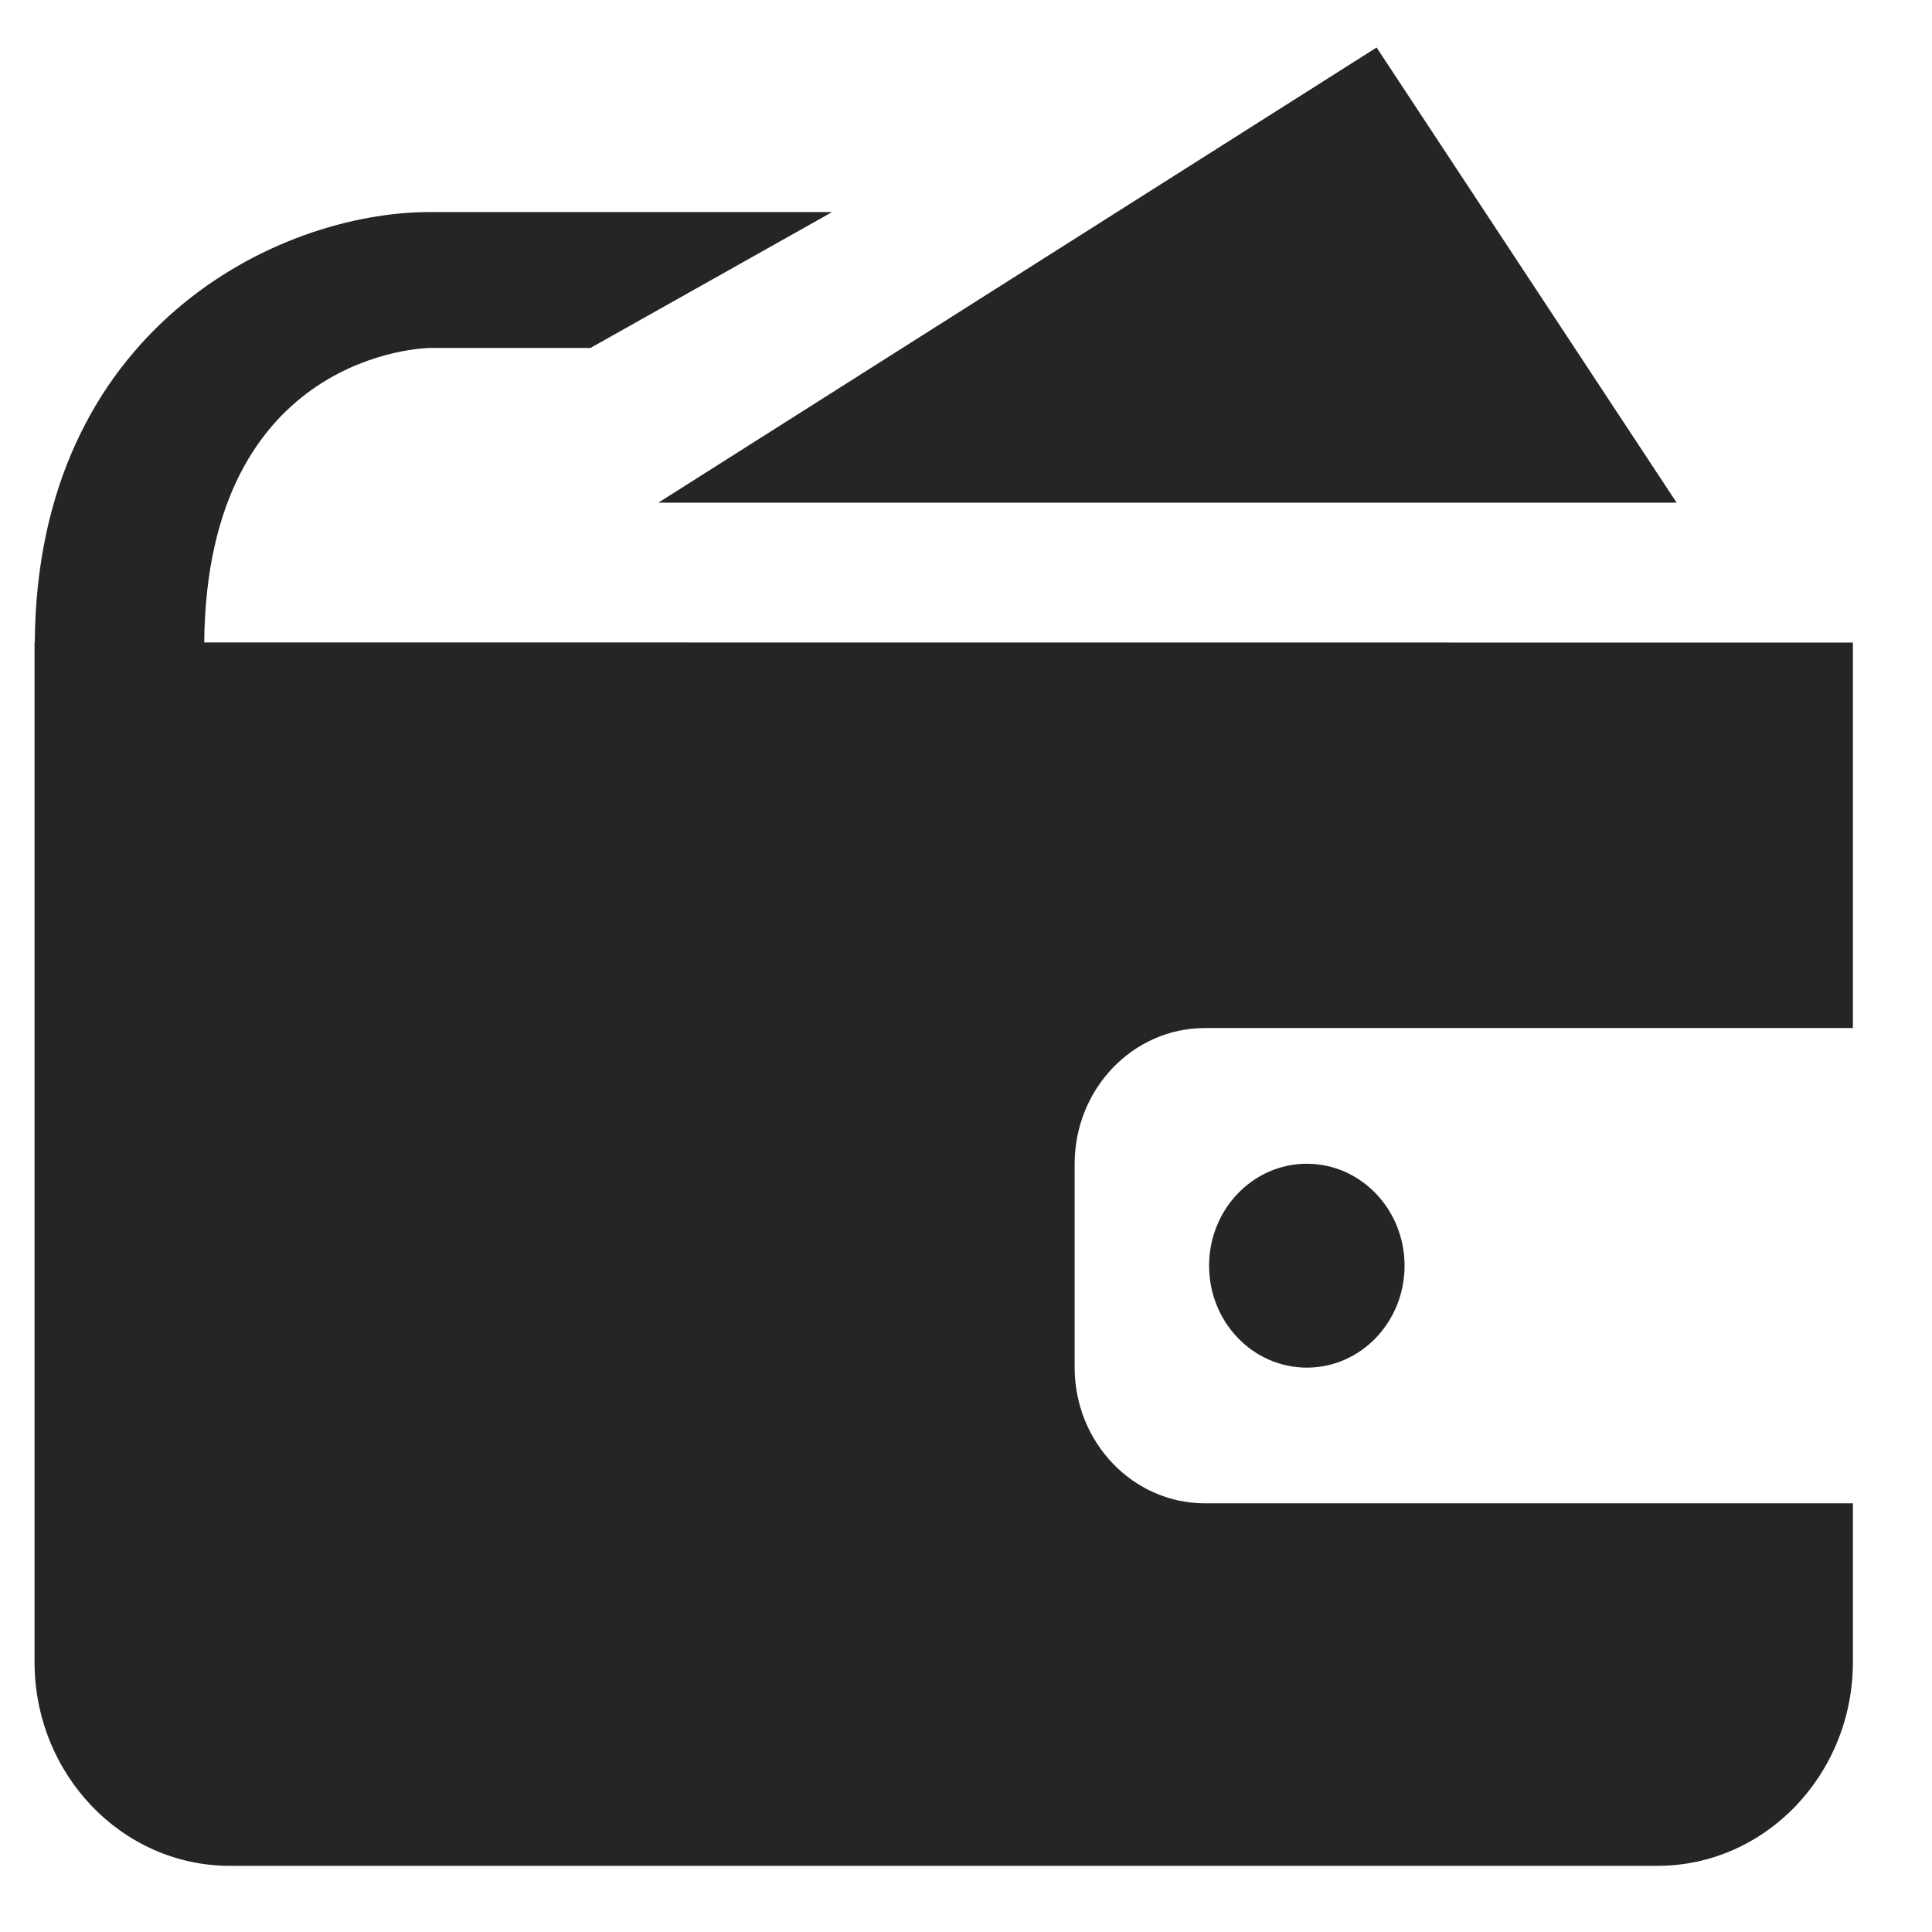 <?xml version="1.0" encoding="UTF-8"?> <svg xmlns="http://www.w3.org/2000/svg" width="17" height="17" viewBox="0 0 17 17" fill="none"> <path fill-rule="evenodd" clip-rule="evenodd" d="M10.639 11.137C10.639 11.633 11.024 12.034 11.499 12.034C11.974 12.034 12.359 11.633 12.359 11.137C12.359 10.642 11.974 10.24 11.499 10.24C11.024 10.24 10.639 10.642 10.639 11.137ZM14.753 4.423L12.113 0.418L5.793 4.423H14.753ZM16.304 5.654L1.797 5.653C1.82 3.094 3.757 3.062 3.78 3.062H5.195L7.322 1.866H3.78C2.442 1.866 0.325 2.896 0.306 5.653H0.304V14.624C0.304 15.614 1.074 16.418 2.024 16.418H14.583C15.533 16.418 16.304 15.614 16.304 14.624V13.228H10.603C9.969 13.228 9.456 12.692 9.456 12.032V10.242C9.456 9.581 9.969 9.046 10.603 9.046H16.304V5.654Z" fill="#242626"></path> </svg> 